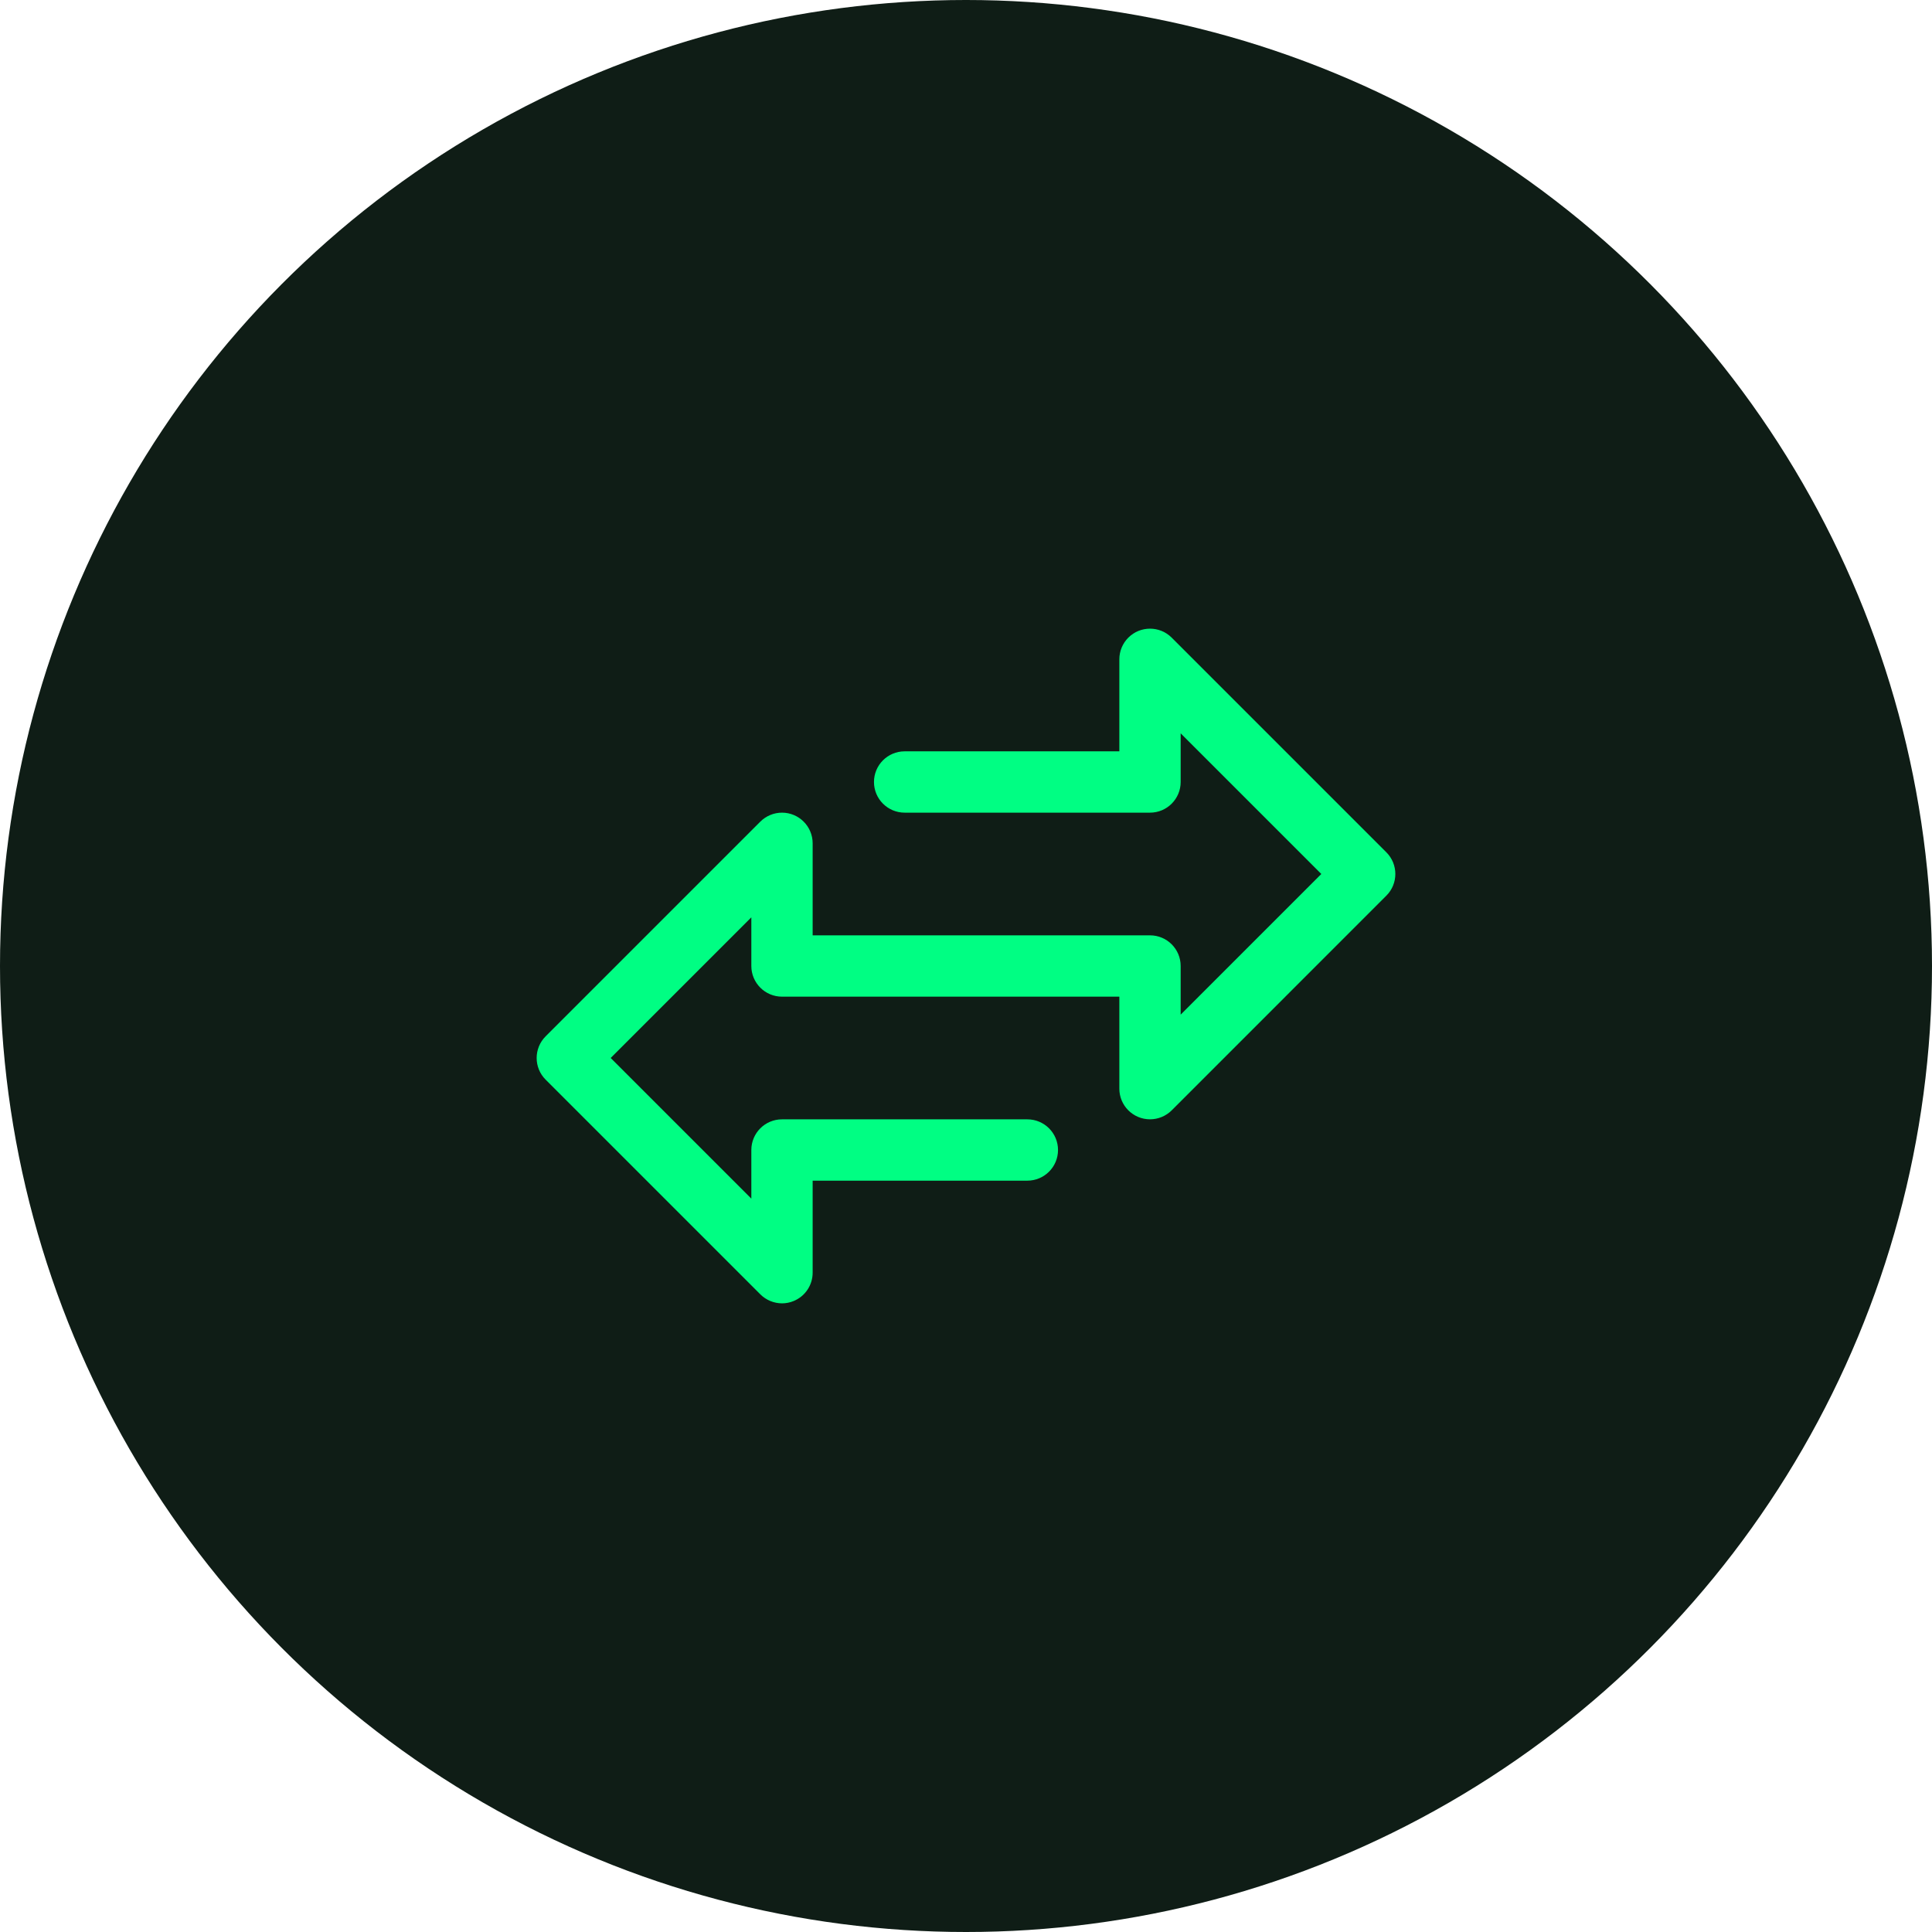 <svg width="54" height="54" viewBox="0 0 54 54" fill="none" xmlns="http://www.w3.org/2000/svg">
<circle cx="27" cy="27" r="27" fill="#0F1D16"/>
<g clip-path="url(#clip0_863_4)">
<path d="M38.749 23.822L32.749 17.822C32.414 17.488 31.872 17.488 31.537 17.822C31.376 17.983 31.286 18.201 31.286 18.428V21H25.286C24.812 21 24.428 21.384 24.428 21.857C24.428 22.33 24.812 22.714 25.286 22.714H32.143C32.616 22.714 33 22.33 33 21.857V20.497L36.931 24.428L33 28.359V27C33 26.526 32.616 26.143 32.143 26.143H22.714V23.571C22.714 23.098 22.33 22.714 21.857 22.714C21.63 22.714 21.412 22.805 21.251 22.965L15.251 28.965C14.916 29.3 14.916 29.843 15.251 30.177L21.251 36.177C21.412 36.338 21.63 36.428 21.857 36.429C21.97 36.429 22.081 36.407 22.185 36.363C22.506 36.231 22.714 35.918 22.714 35.571V33H28.714C29.188 33 29.572 32.616 29.572 32.143C29.572 31.669 29.188 31.286 28.714 31.286H21.857C21.384 31.286 21 31.669 21 32.143V33.502L17.069 29.571L21 25.64V27C21 27.473 21.384 27.857 21.857 27.857H31.286V30.428C31.286 30.902 31.67 31.285 32.143 31.285C32.37 31.285 32.588 31.195 32.749 31.035L38.749 25.034C39.084 24.7 39.084 24.157 38.749 23.822Z" fill="#00FE83"/>
</g>
<defs>
<clipPath id="clip0_863_4">
<rect width="24" height="24" fill="white" transform="translate(15 15)"/>
</clipPath>
</defs>
</svg>
